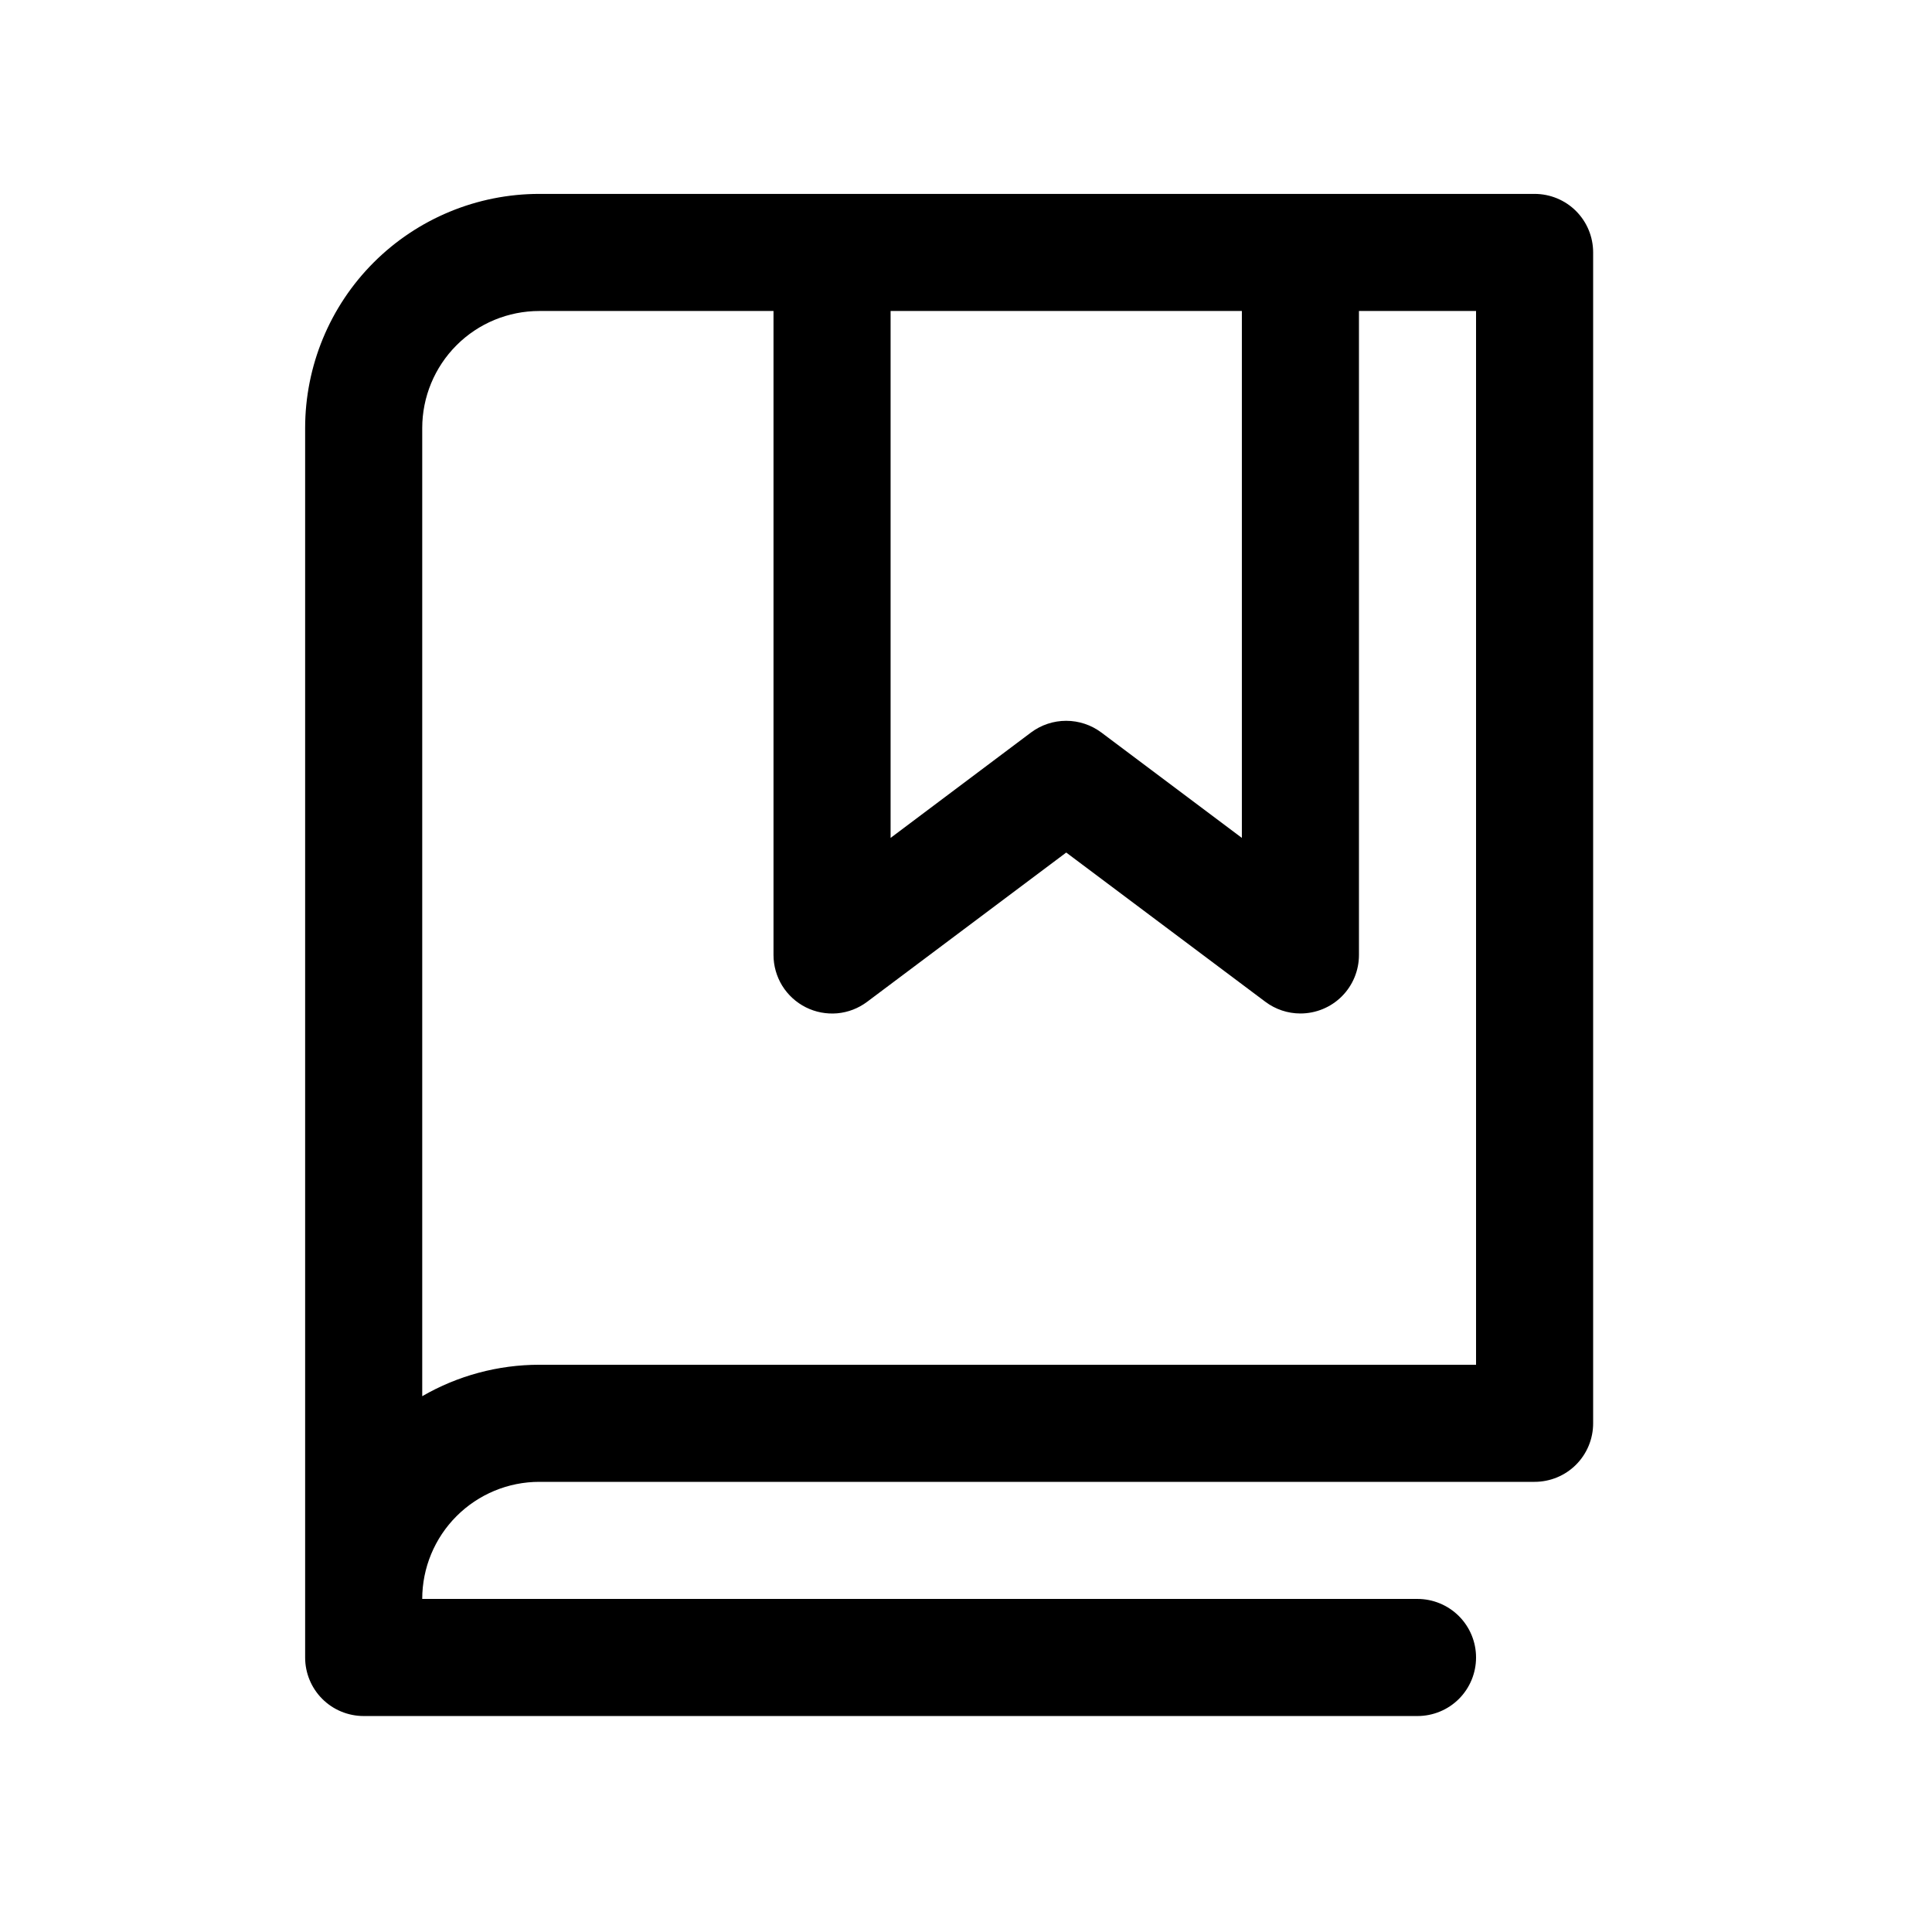<svg width="33" height="33" viewBox="0 0 33 33" fill="none" xmlns="http://www.w3.org/2000/svg">
<path d="M26.212 3.312H9.212C8.151 3.312 7.134 3.733 6.383 4.483C5.633 5.233 5.212 6.251 5.212 7.312V28.311C5.212 28.577 5.317 28.831 5.505 29.019C5.692 29.206 5.947 29.311 6.212 29.311H24.212C24.477 29.311 24.732 29.206 24.919 29.019C25.107 28.831 25.212 28.577 25.212 28.311C25.212 28.046 25.107 27.792 24.919 27.604C24.732 27.417 24.477 27.311 24.212 27.311H7.212C7.212 26.781 7.423 26.272 7.798 25.897C8.173 25.522 8.681 25.311 9.212 25.311H26.212C26.477 25.311 26.732 25.206 26.919 25.019C27.107 24.831 27.212 24.577 27.212 24.311V4.312C27.212 4.046 27.107 3.792 26.919 3.604C26.732 3.417 26.477 3.312 26.212 3.312ZM15.212 5.312H21.212V14.312L18.811 12.511C18.638 12.382 18.427 12.312 18.211 12.312C17.994 12.312 17.784 12.382 17.611 12.511L15.212 14.312V5.312ZM25.212 23.311H9.212C8.51 23.311 7.82 23.496 7.212 23.848V7.312C7.212 6.781 7.423 6.272 7.798 5.897C8.173 5.522 8.681 5.312 9.212 5.312H13.212V16.311C13.212 16.497 13.264 16.679 13.361 16.837C13.459 16.995 13.599 17.123 13.765 17.206C13.931 17.289 14.117 17.324 14.302 17.308C14.487 17.291 14.663 17.223 14.812 17.111L18.212 14.562L21.613 17.111C21.786 17.241 21.996 17.311 22.212 17.311C22.477 17.311 22.732 17.206 22.919 17.019C23.107 16.831 23.212 16.577 23.212 16.311V5.312H25.212V23.311Z" fill="black"/>
</svg>
